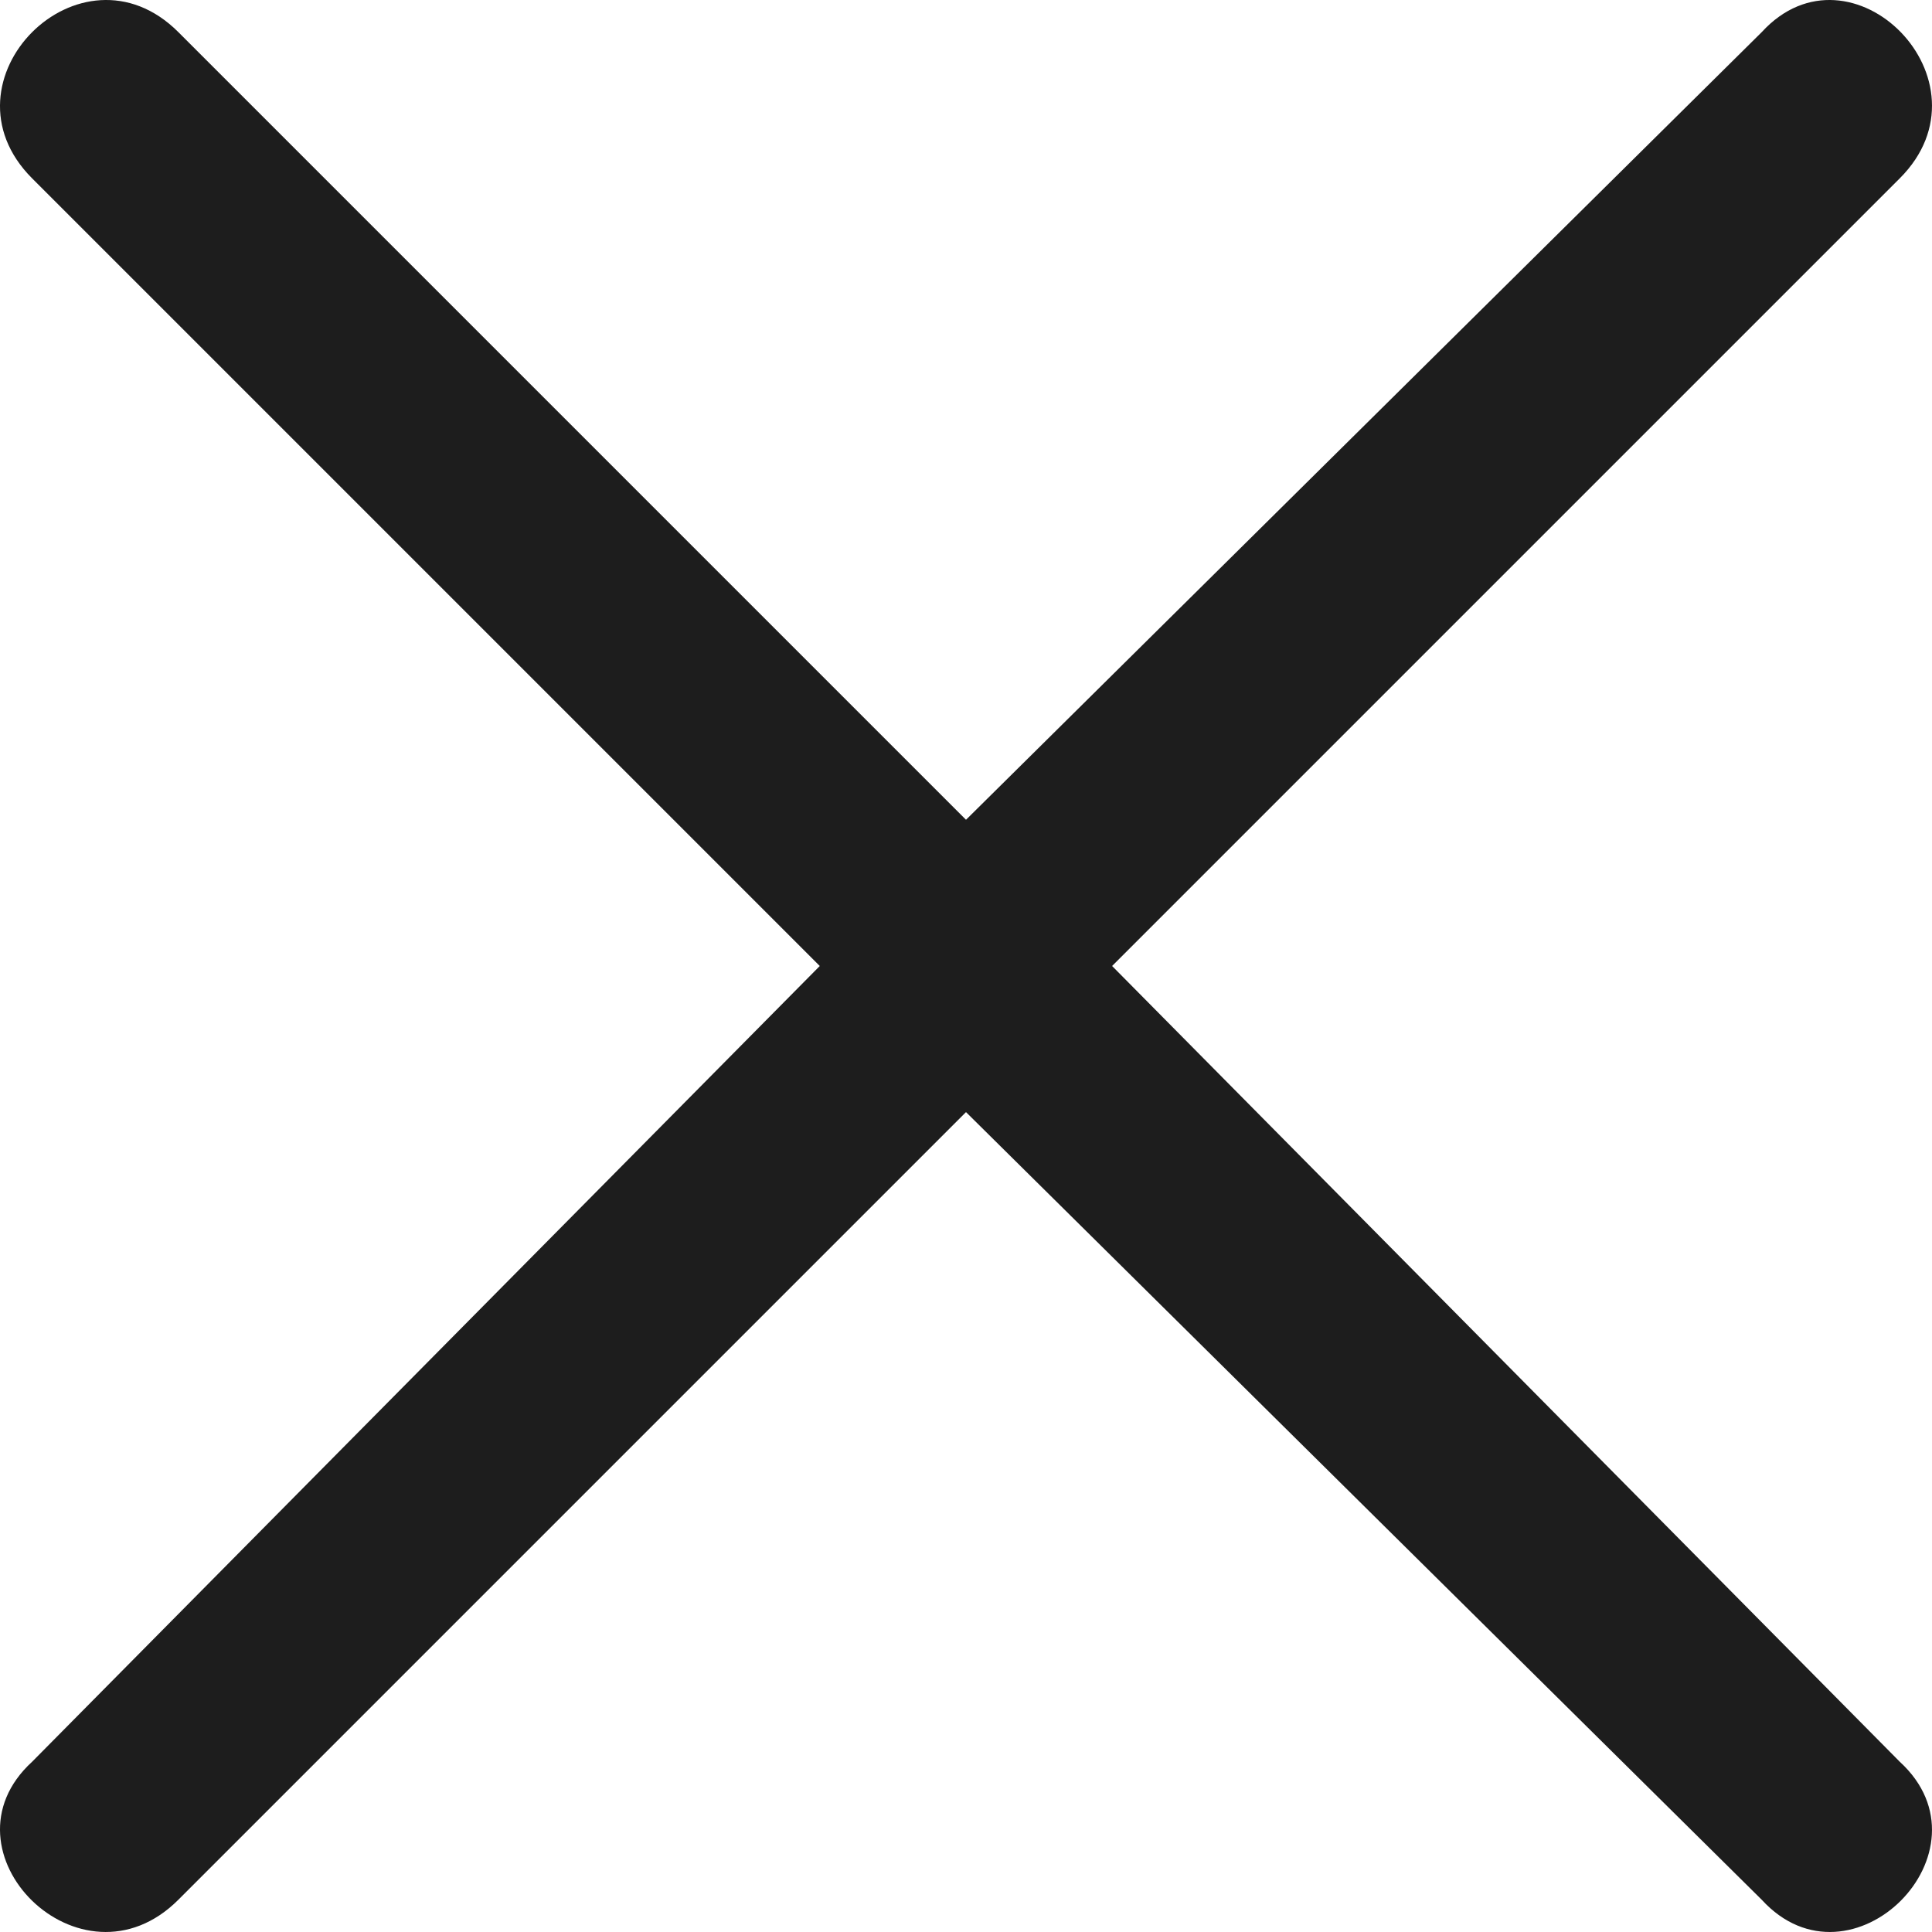 <svg width="16" height="16" viewBox="0 0 16 16" fill="none" xmlns="http://www.w3.org/2000/svg">
<path id="Vector" fill-rule="evenodd" clip-rule="evenodd" d="M1.477 0.266L8 6.789L14.59 0.266C15.329 -0.541 16.54 0.67 15.733 1.477L9.21 8L15.733 14.59C16.54 15.329 15.329 16.54 14.59 15.733L8 9.21L1.477 15.733C0.67 16.54 -0.541 15.329 0.266 14.59L6.789 8L0.266 1.477C-0.541 0.67 0.67 -0.541 1.477 0.266Z" fill="#1D1D1D"/>
</svg>
